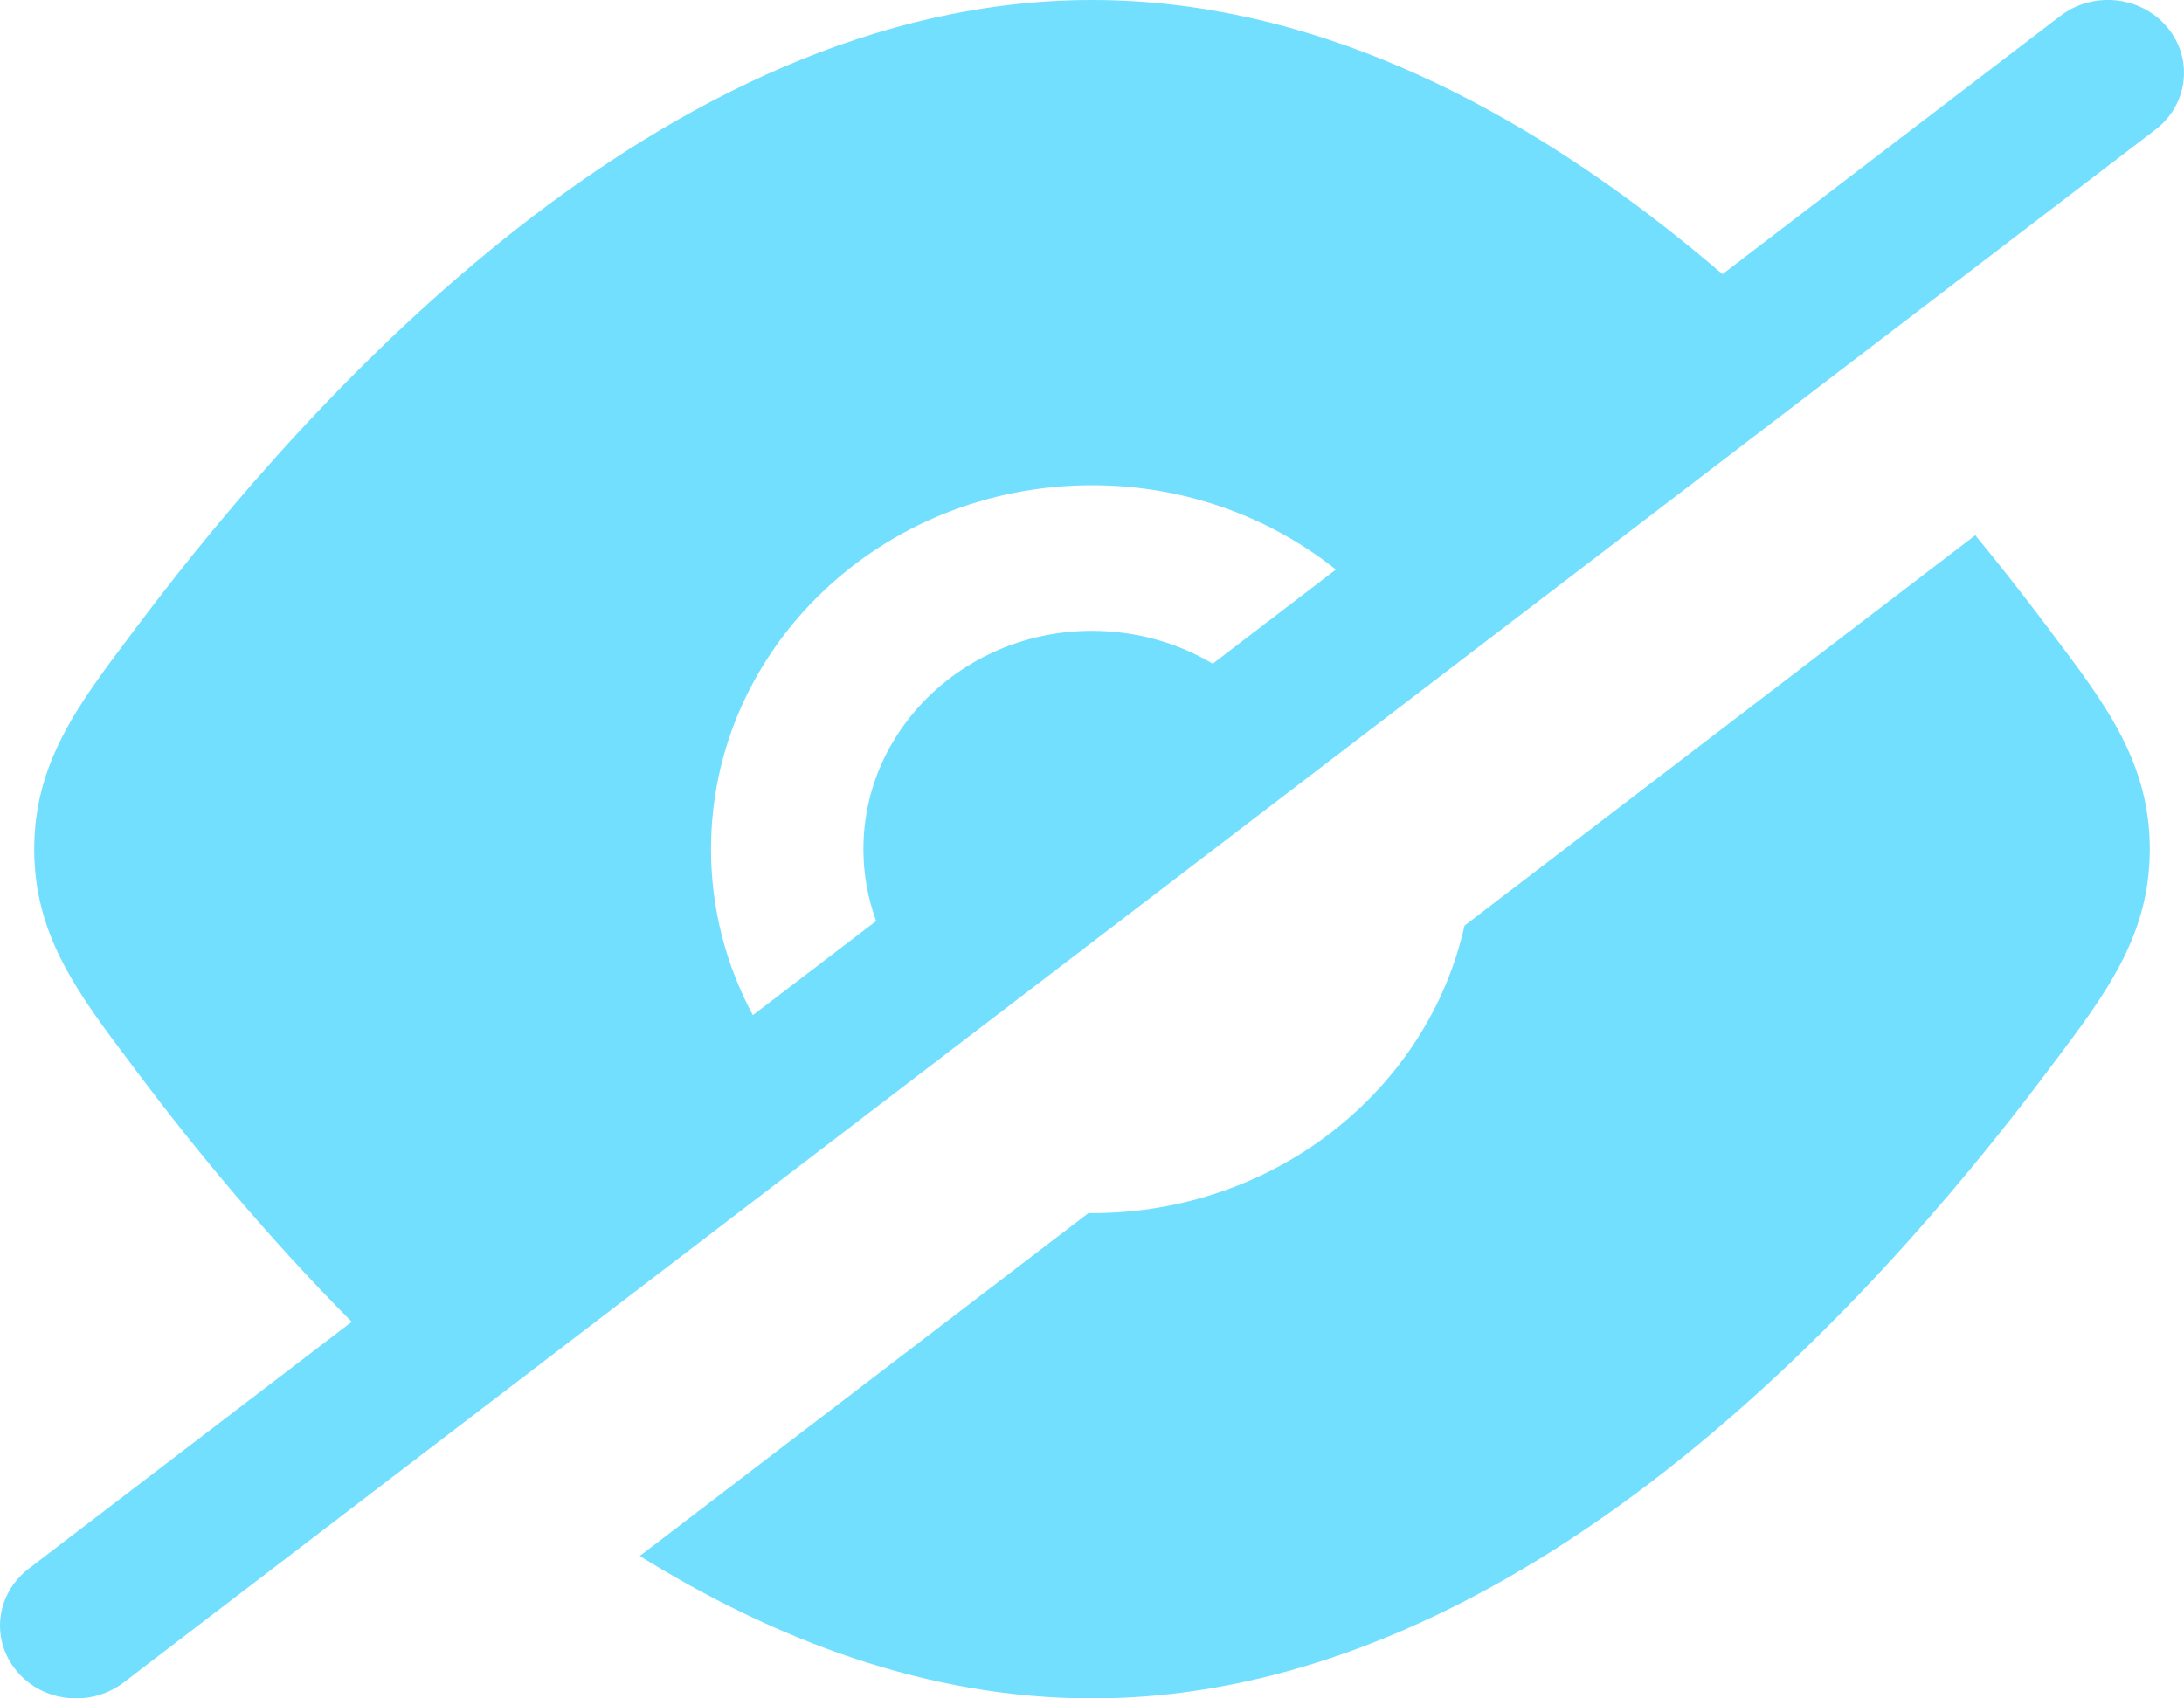 <svg width="18" height="14" viewBox="0 0 18 14" fill="none" xmlns="http://www.w3.org/2000/svg">
<path fill-rule="evenodd" clip-rule="evenodd" d="M17.764 1.069C18.035 0.862 18.079 0.484 17.862 0.225C17.646 -0.034 17.251 -0.076 16.98 0.132L14.196 2.26C14.044 2.129 13.888 2.001 13.729 1.877C12.413 0.847 10.792 2.2104e-05 9 2.2104e-05C7.208 2.2104e-05 5.587 0.847 4.271 1.877C2.948 2.912 1.867 4.183 1.14 5.15L1.08 5.23C0.642 5.811 0.282 6.289 0.282 7C0.282 7.711 0.642 8.189 1.08 8.77L1.14 8.85C1.596 9.457 2.191 10.183 2.899 10.896L0.236 12.931C-0.035 13.139 -0.079 13.516 0.138 13.775C0.354 14.034 0.749 14.075 1.02 13.868L17.764 1.069ZM6.205 8.368L7.221 7.592C7.153 7.407 7.116 7.207 7.116 7C7.116 6.006 7.96 5.2 9 5.2C9.365 5.2 9.706 5.299 9.995 5.471L11.01 4.695C10.465 4.261 9.765 4 9 4C7.266 4 5.86 5.343 5.86 7C5.86 7.493 5.985 7.958 6.205 8.368Z" fill="#73DFFF"/>
<path d="M16.28 4.412L12.07 7.63C11.768 8.984 10.508 10 9 10L8.97 10L5.273 12.826C6.377 13.512 7.639 14 9 14C10.792 14 12.413 13.153 13.729 12.123C15.052 11.088 16.133 9.817 16.86 8.85L16.92 8.77C17.358 8.189 17.718 7.711 17.718 7C17.718 6.289 17.358 5.811 16.92 5.23L16.86 5.15C16.686 4.919 16.492 4.67 16.28 4.412Z" fill="#73DFFF"/>
</svg>
